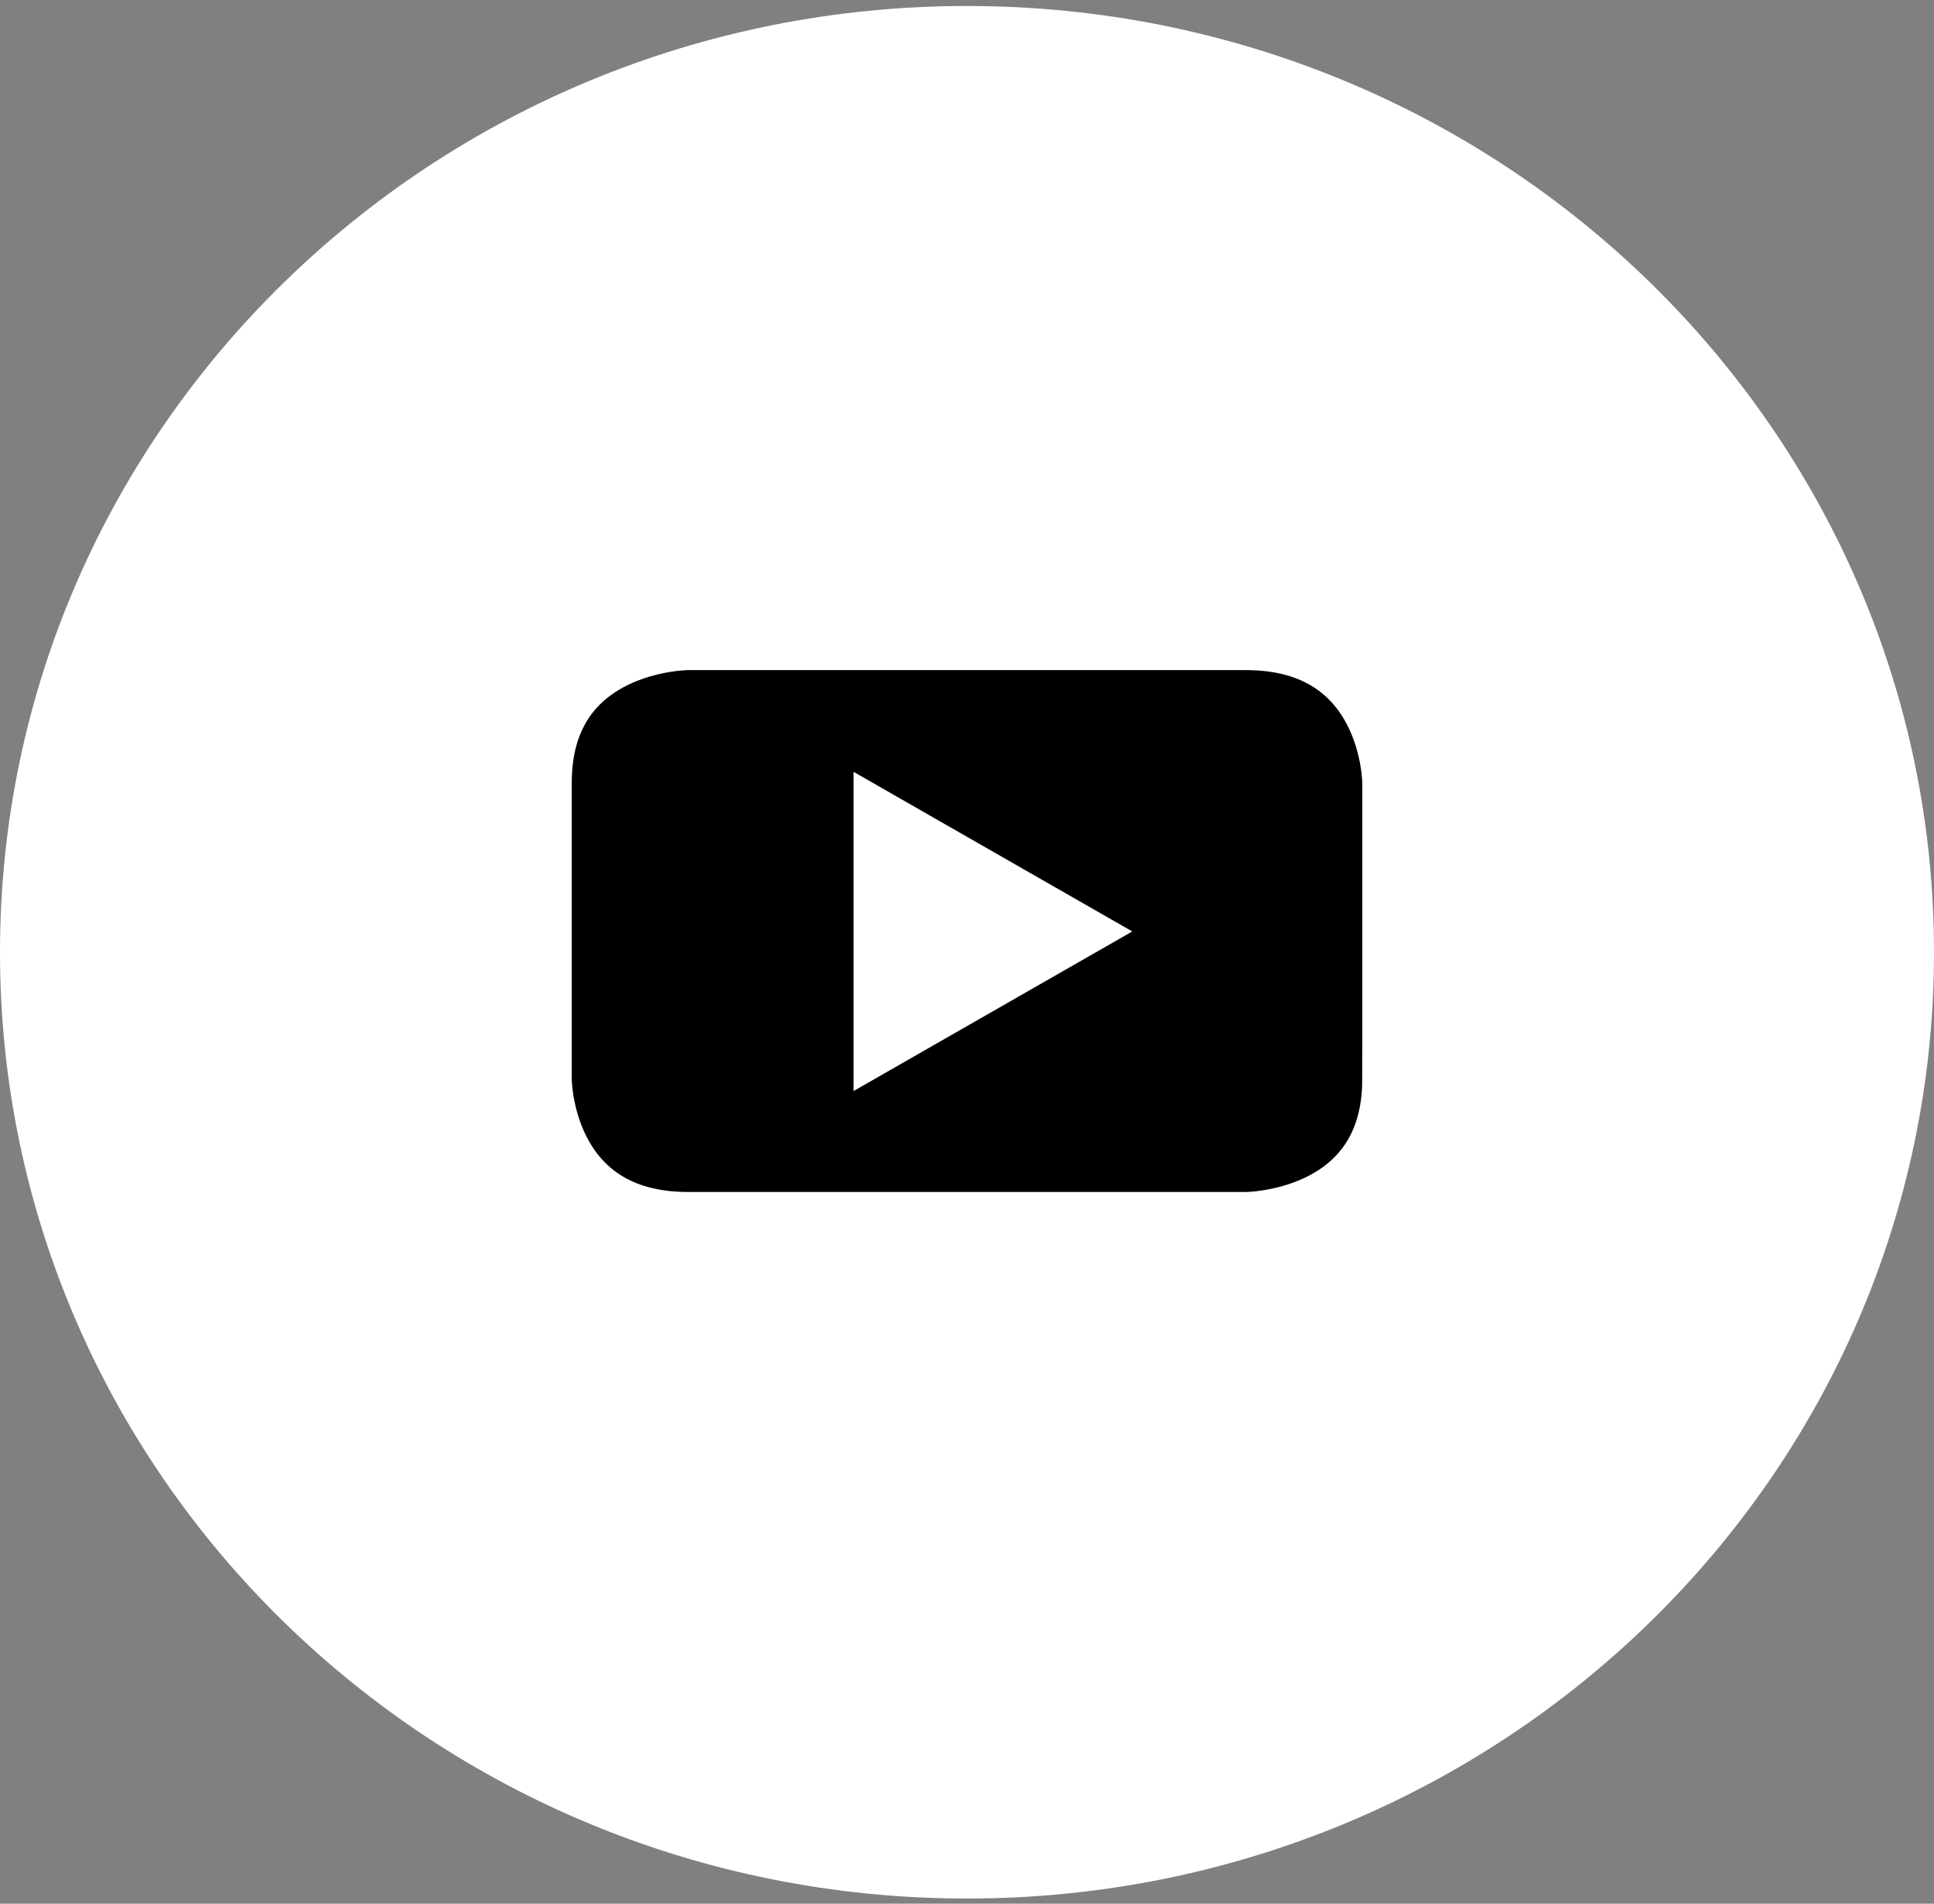 <svg xmlns="http://www.w3.org/2000/svg" width="127" height="125" viewBox="0 0 127 125">
    <rect x="0" y="0" width="127" height="125" fill="#808080" stroke="none"/>
    <g fill="none" fill-rule="evenodd" transform="translate(2 1)">
        <circle cx="62" cy="61" r="50" fill="#000"/>
        <path d="M0 0h123v120.267H0z"/>
        <path fill="#FFF" stroke="#FFF" stroke-width="4" d="M61.5 121.66C27.534 121.66 0 94.738 0 61.527 0 28.317 27.534 1.393 61.5 1.393S123 28.316 123 61.527c0 33.21-27.534 60.133-61.5 60.133zm27.955-51.785V50.391S89.455 41 79.82 41H43.177s-9.632 0-9.632 9.391v19.484s0 9.392 9.632 9.392H79.82s9.635 0 9.635-9.392z"/>
        <path fill="#FFF" d="M72.354 60.16L54.051 70.639V49.68l18.303 10.48"/>
    </g>
</svg>
